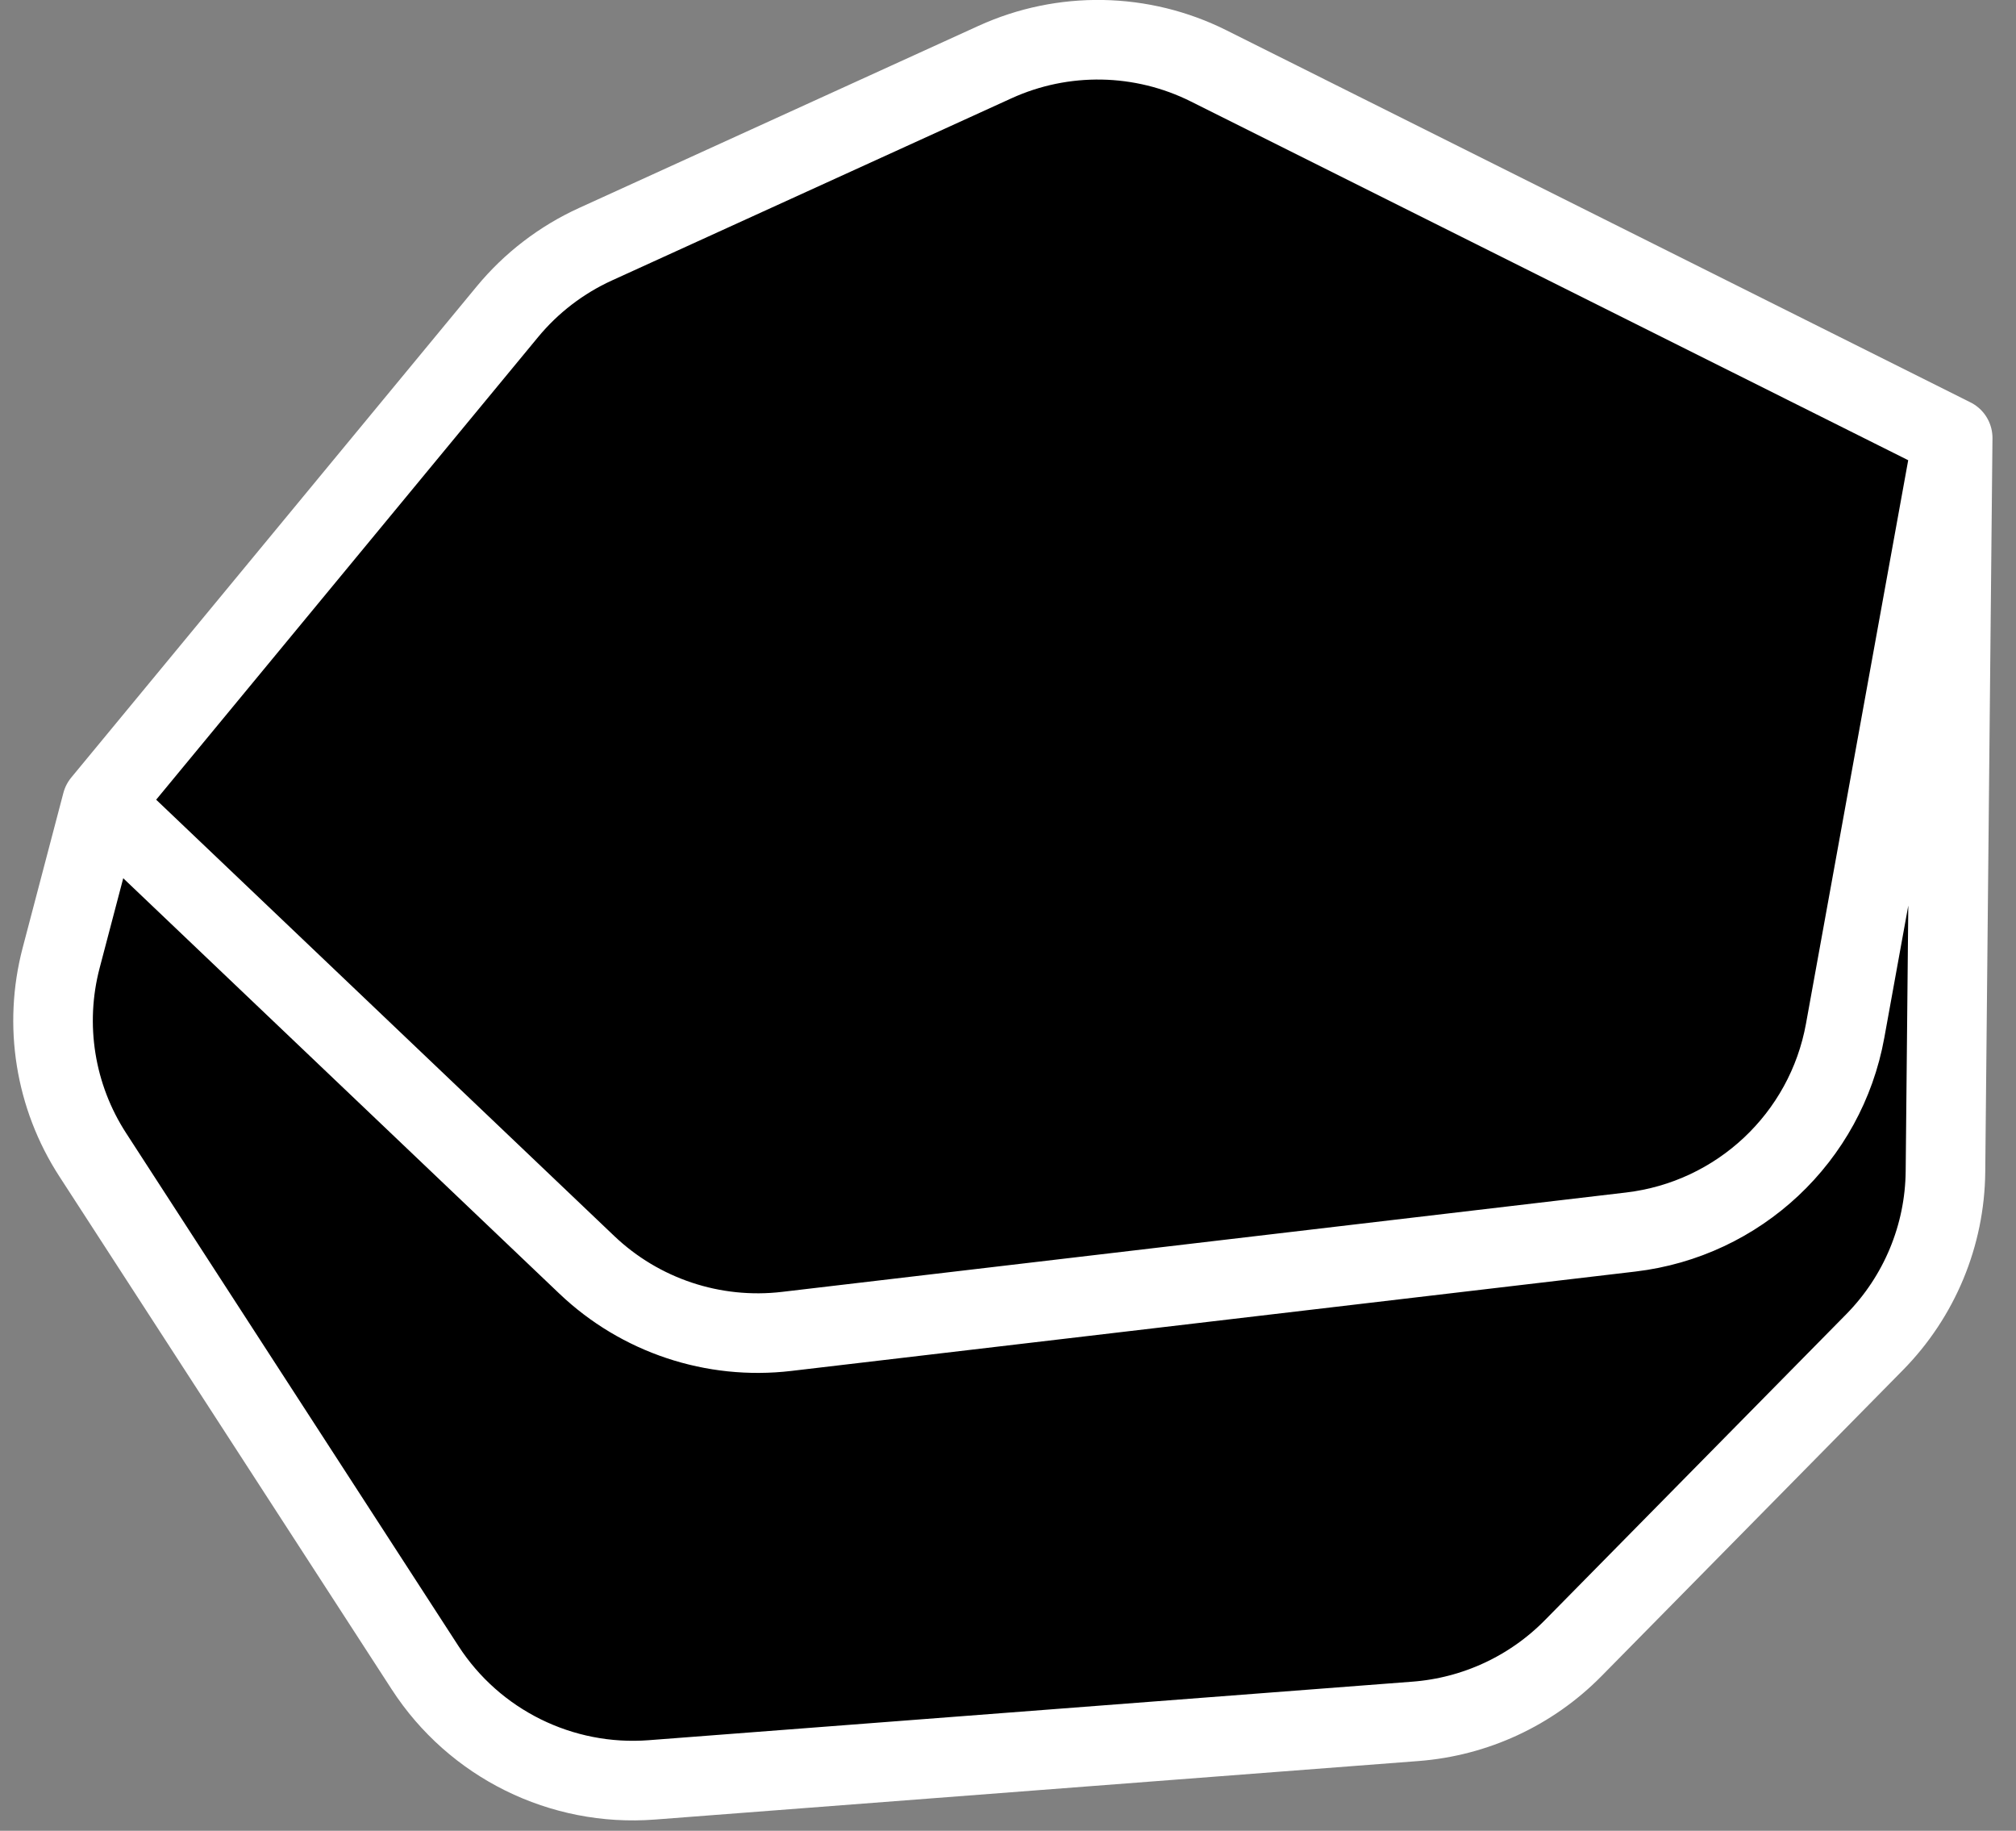 <svg width="76" height="69" viewBox="0 0 76 69" fill="black" xmlns="http://www.w3.org/2000/svg">
<rect x="0" y="0" width="76" height="69" fill="#808080" stroke="none"/>
<path id="Vector" d="M73.613 16.506L45.566 2.484C43.041 1.222 40.079 1.169 37.511 2.339L22.452 9.203C21.165 9.789 20.028 10.66 19.128 11.75L3.841 30.262M73.613 16.506L69.559 38.847C68.829 42.875 65.547 45.954 61.473 46.434L29.655 50.179C26.894 50.504 24.132 49.584 22.121 47.669L3.841 30.262M73.613 16.506L73.341 44.152C73.319 46.562 72.359 48.869 70.666 50.587L59.303 62.12C57.722 63.724 55.613 64.703 53.365 64.875L24.574 67.081C21.164 67.343 17.883 65.721 16.026 62.855L3.495 43.52C2.072 41.324 1.64 38.633 2.305 36.103L3.841 30.262" stroke="white" stroke-width="3" stroke-linecap="round" stroke-linejoin="round"/>
</svg>
